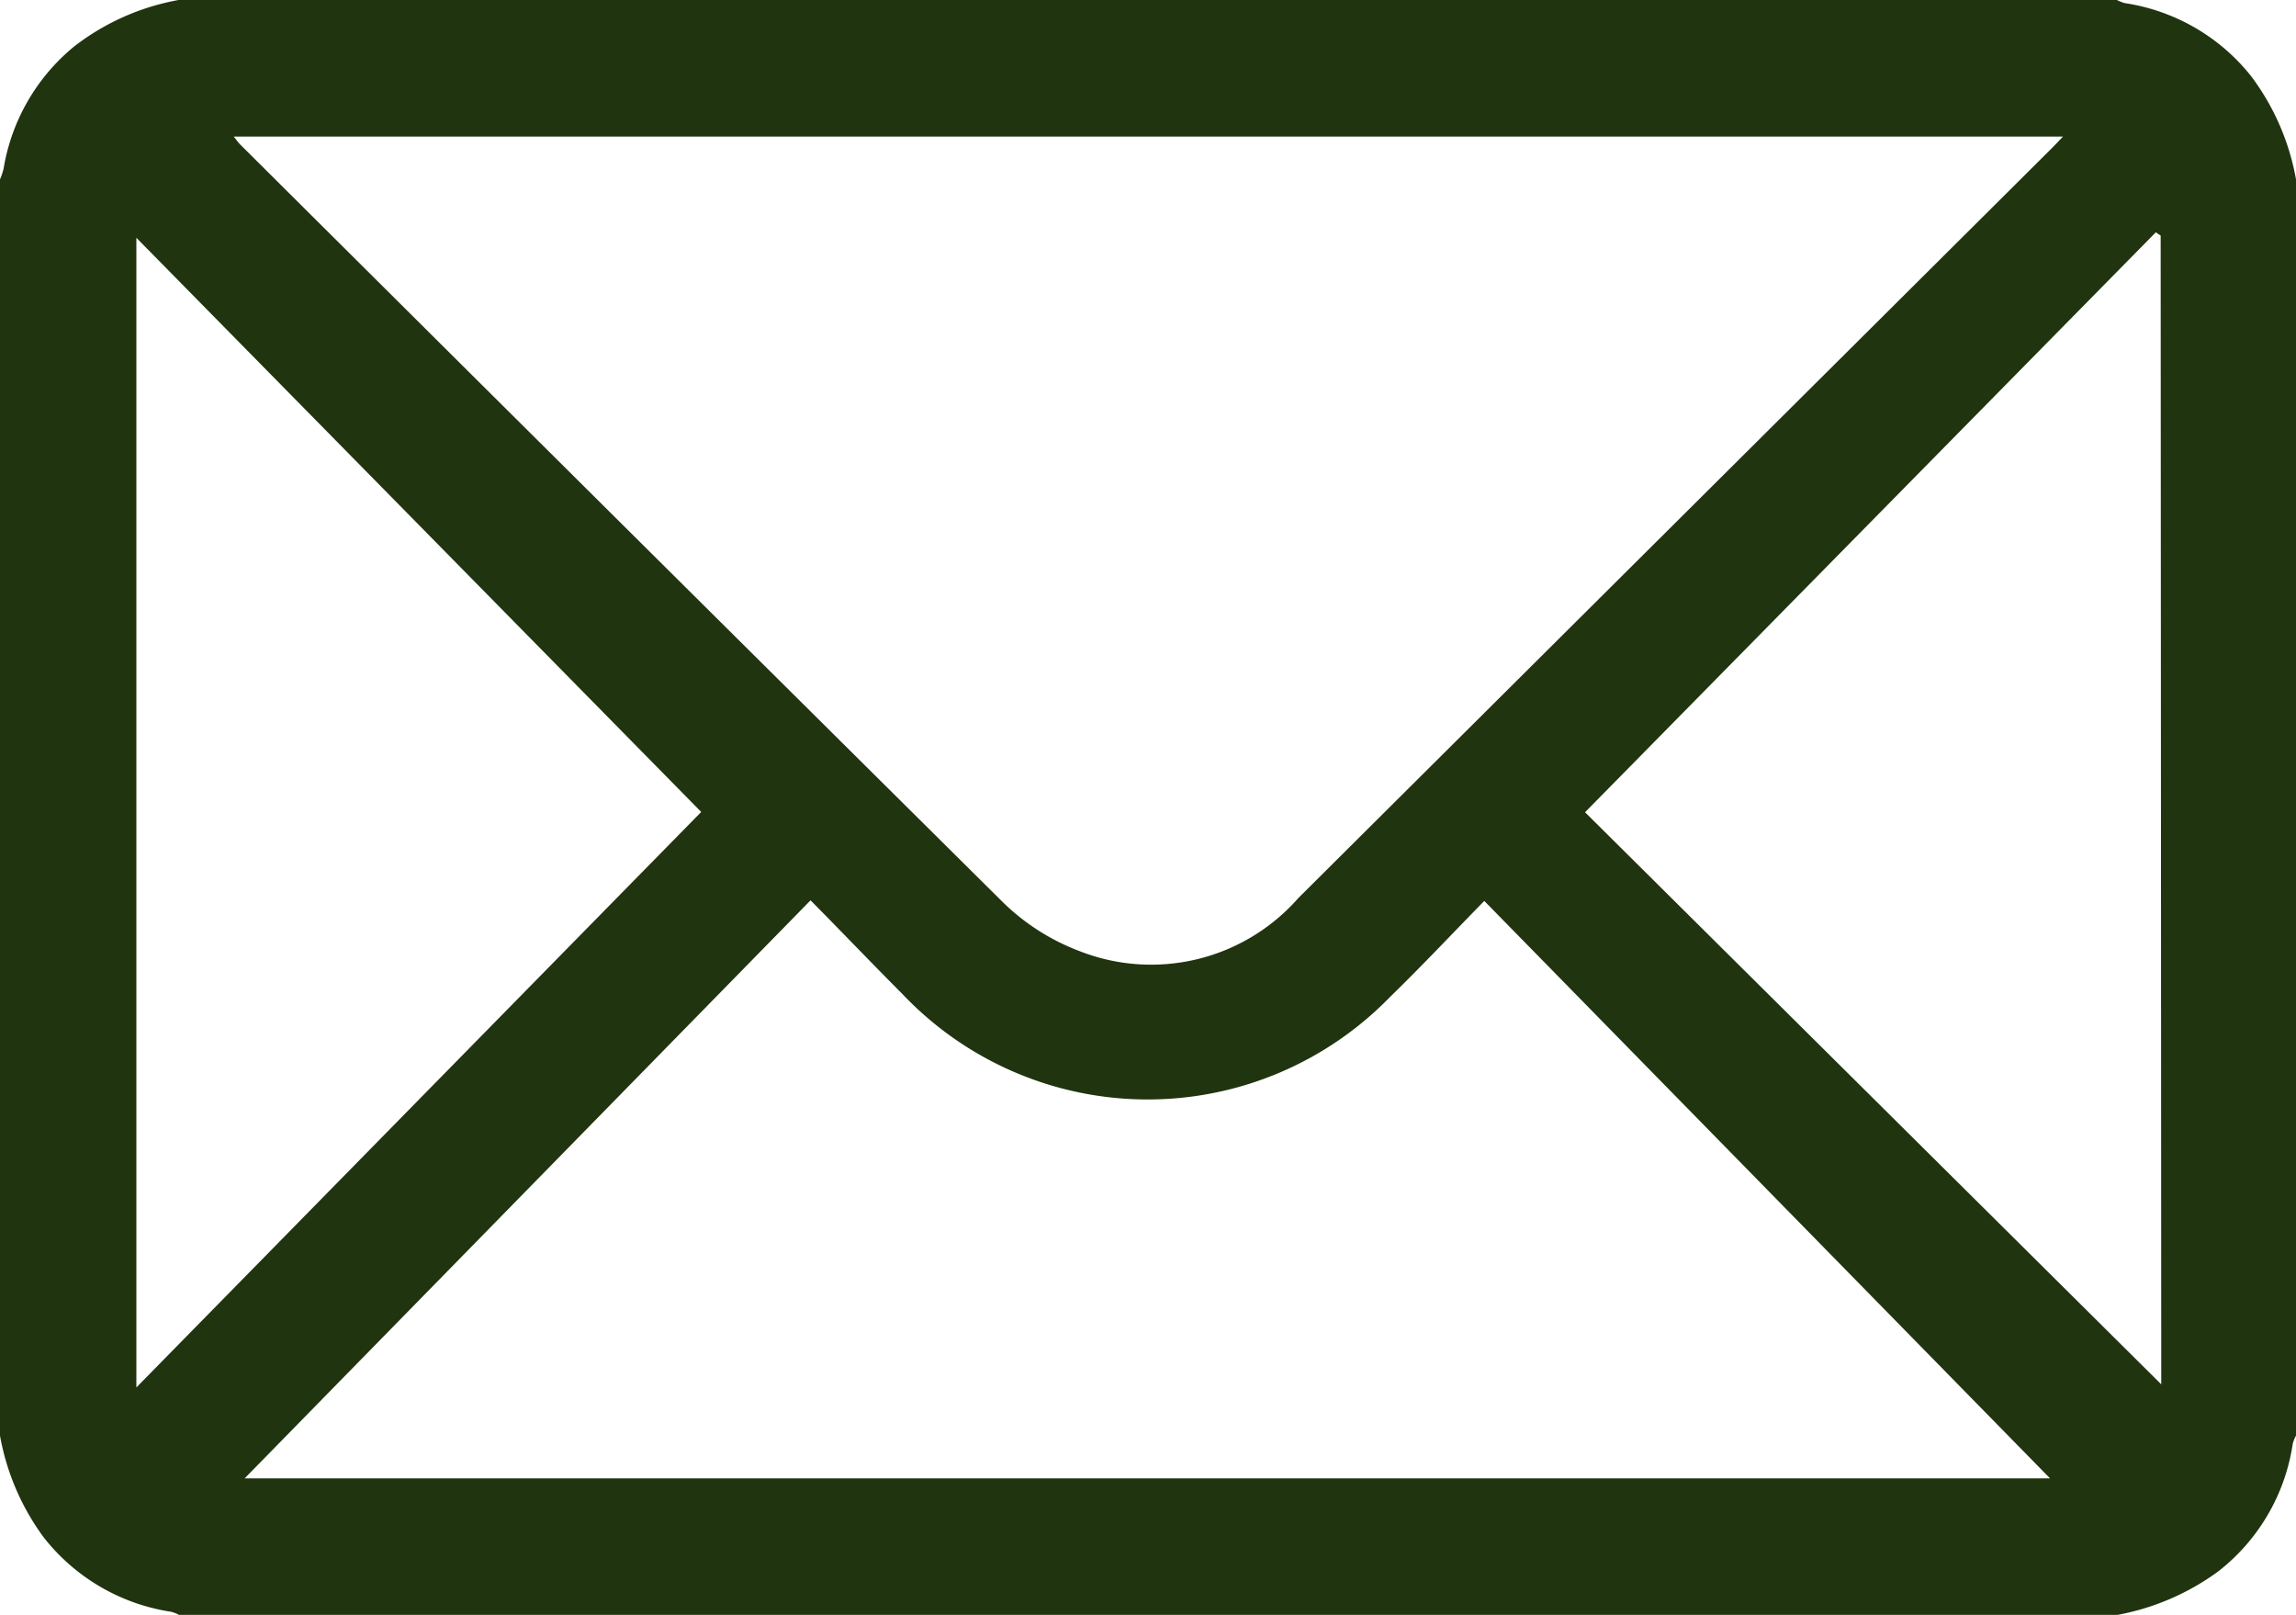 <svg xmlns="http://www.w3.org/2000/svg" width="15.54" height="10.927" viewBox="0 0 15.54 10.927">
  <path id="Path_5034" data-name="Path 5034" d="M938.126,527.017v8.5a.248.248,0,0,0-.022.055,1.344,1.344,0,0,1-.506.865,1.667,1.667,0,0,1-.686.294H923.8a.26.26,0,0,0-.055-.022,1.352,1.352,0,0,1-.865-.506,1.646,1.646,0,0,1-.294-.686v-8.5a.477.477,0,0,0,.024-.071,1.353,1.353,0,0,1,.481-.831,1.623,1.623,0,0,1,.709-.313h13.112a.263.263,0,0,0,.055.022,1.348,1.348,0,0,1,.855.494A1.639,1.639,0,0,1,938.126,527.017Zm-1.577-.29H924.168c.02.025.029.038.039.049q2.581,2.568,5.167,5.132a1.5,1.5,0,0,0,.517.33,1.326,1.326,0,0,0,1.483-.359l5.077-5.051C936.48,526.8,936.507,526.771,936.549,526.727Zm-12.307,9.079h12.219l-3.829-3.907c-.223.228-.427.445-.64.652a2.287,2.287,0,0,1-3.3-.024c-.2-.2-.4-.41-.62-.632Zm3.09-4.509-3.823-3.885v7.779Zm9.878-3.9-.033-.022-3.863,3.924,3.9,3.871Z" transform="translate(-922.586 -525.803)" fill="#20340f"/>
</svg>
